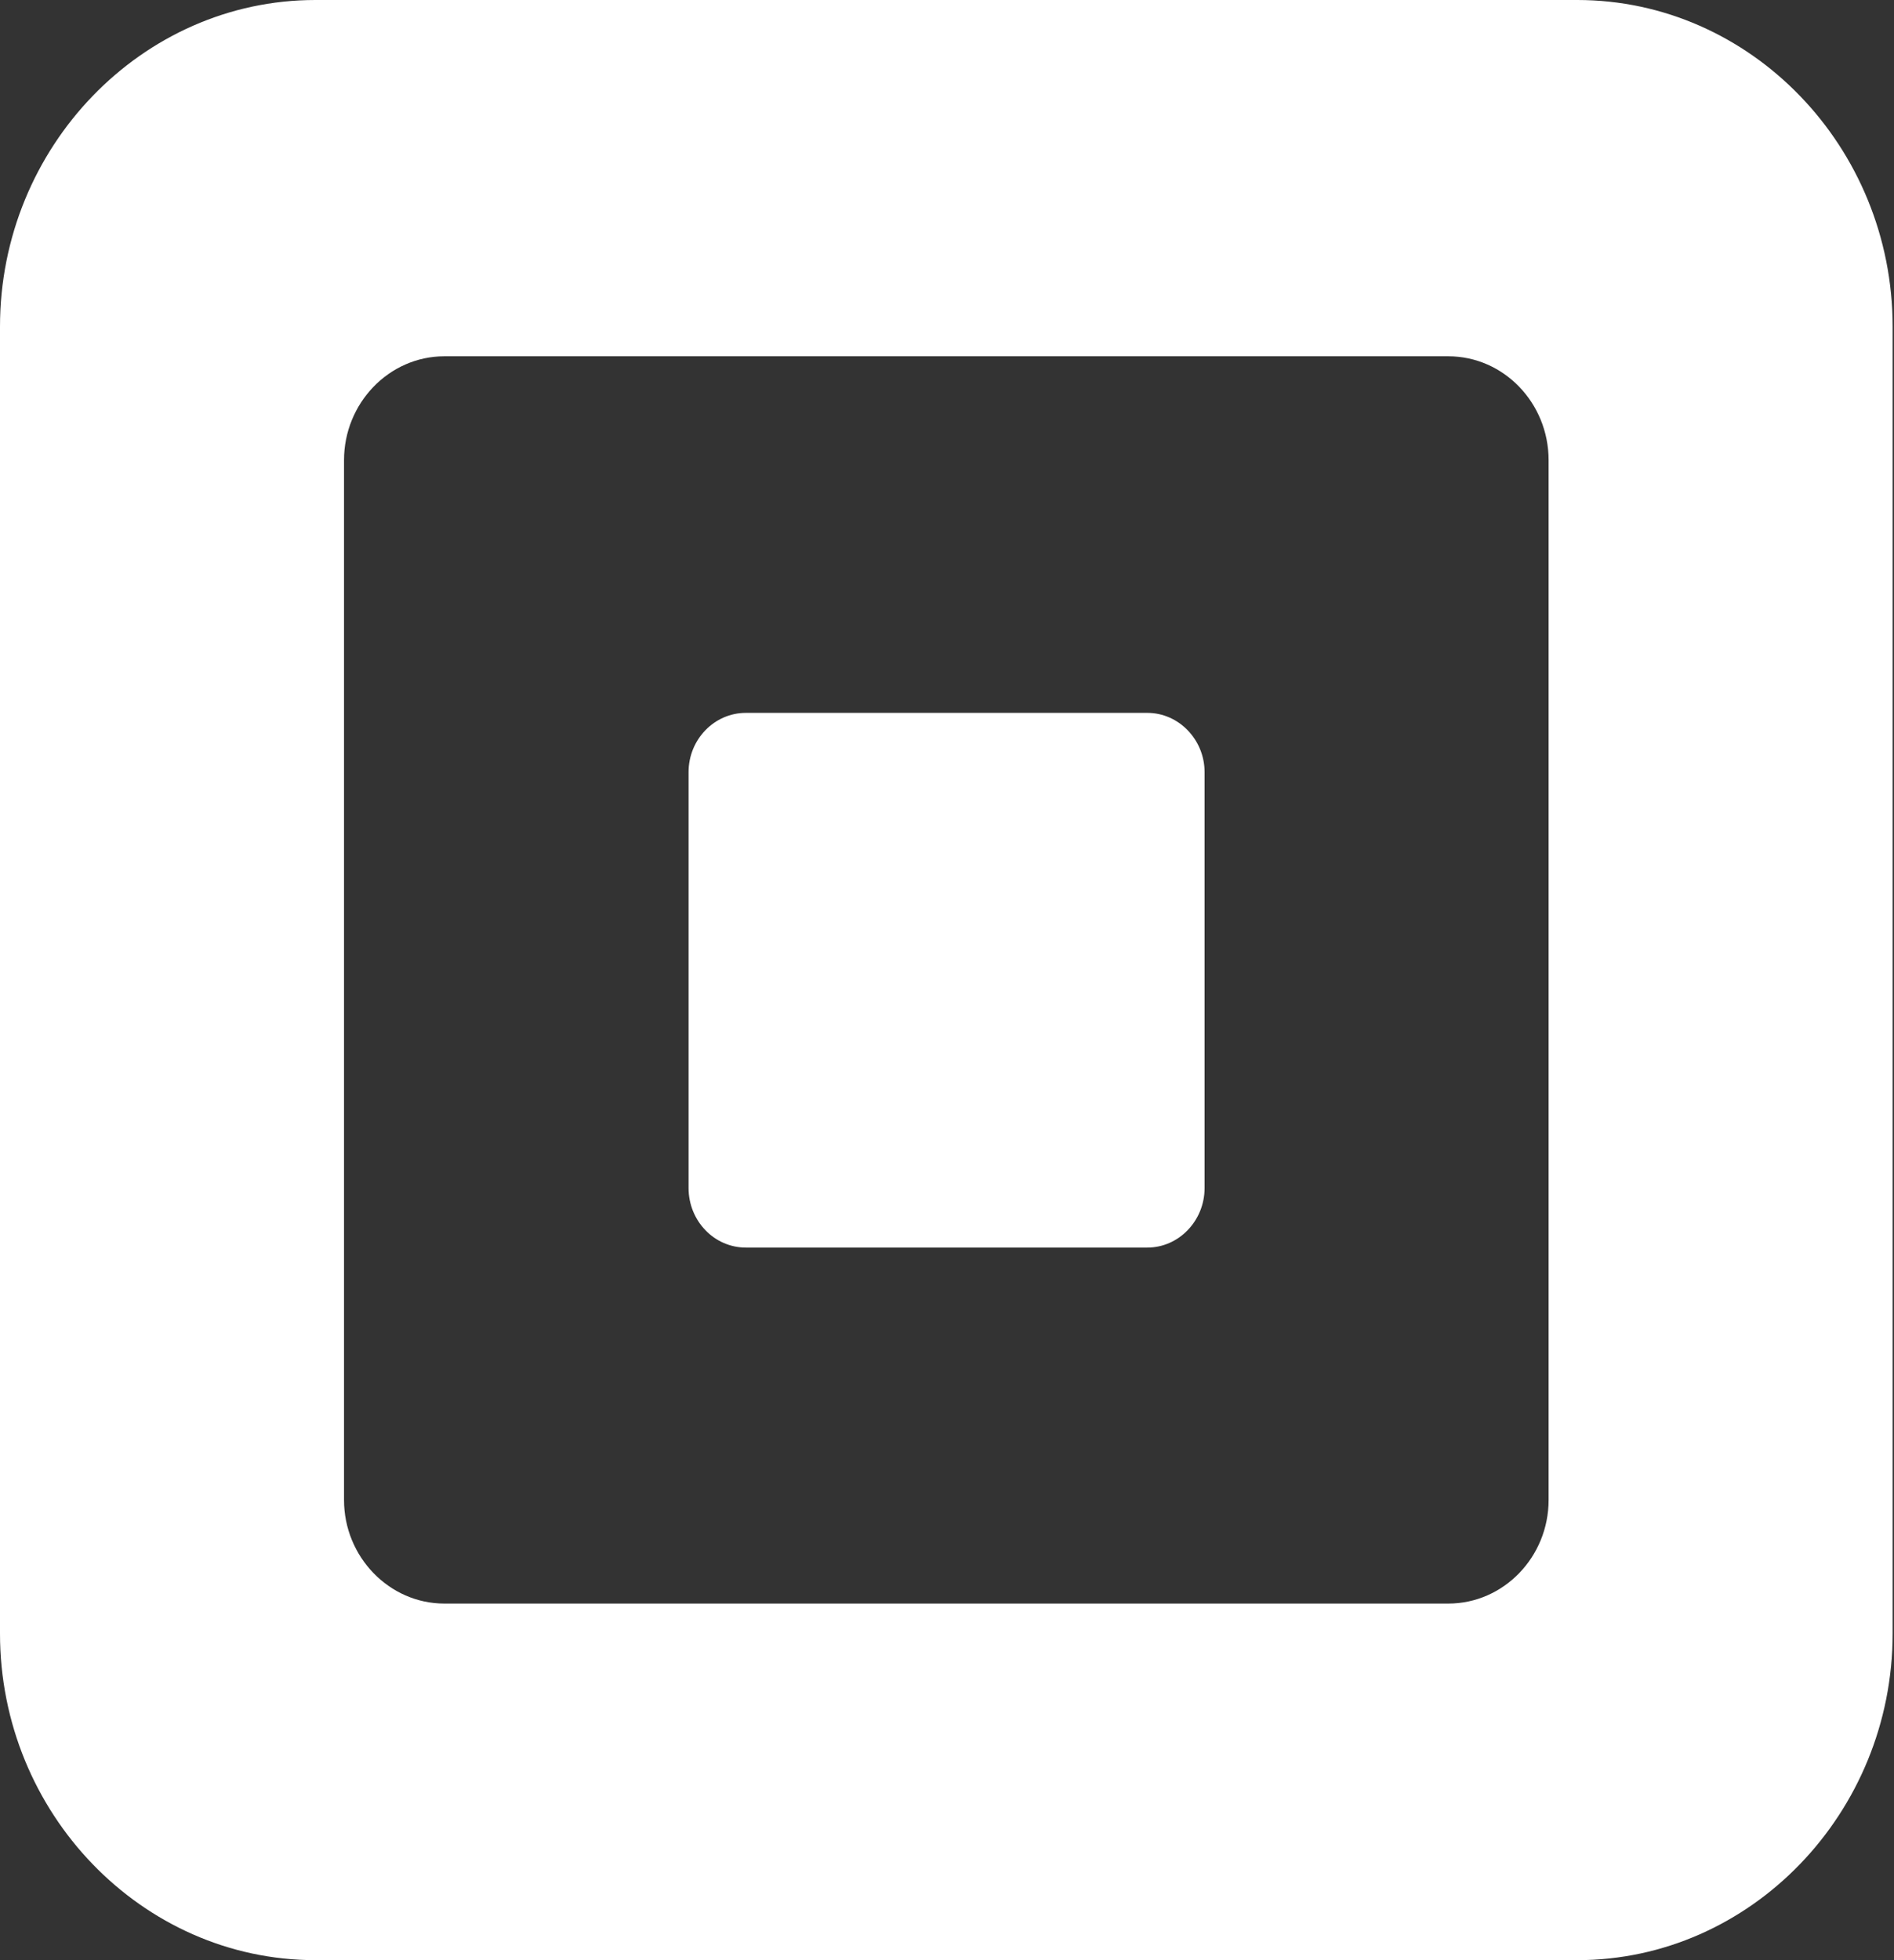 <svg width="58" height="60" viewBox="0 0 58 60" fill="none" xmlns="http://www.w3.org/2000/svg">
<rect x="0" y="0" width="58" height="60" fill="#333333" stroke="none"/>
<path d="M36.888 36.365C36.888 37.369 36.097 38.188 35.136 38.188H22.839C21.869 38.188 21.086 37.369 21.086 36.365V23.635C21.086 22.631 21.878 21.821 22.839 21.821H35.136C36.097 21.821 36.888 22.64 36.888 23.635V36.365ZM47.423 45.914C47.423 47.658 46.045 49.085 44.351 49.085H13.607C11.922 49.085 10.535 47.658 10.535 45.914V14.086C10.535 12.342 11.913 10.906 13.607 10.906H44.351C46.045 10.906 47.423 12.333 47.423 14.086V45.914ZM48.3 0H9.658C4.348 0 0 4.502 0 9.999V50.002C0 55.498 4.348 60 9.658 60H48.3C53.609 60 57.958 55.498 57.958 50.002V9.999C57.958 4.493 53.609 0 48.3 0Z" fill="white"/>
</svg>
